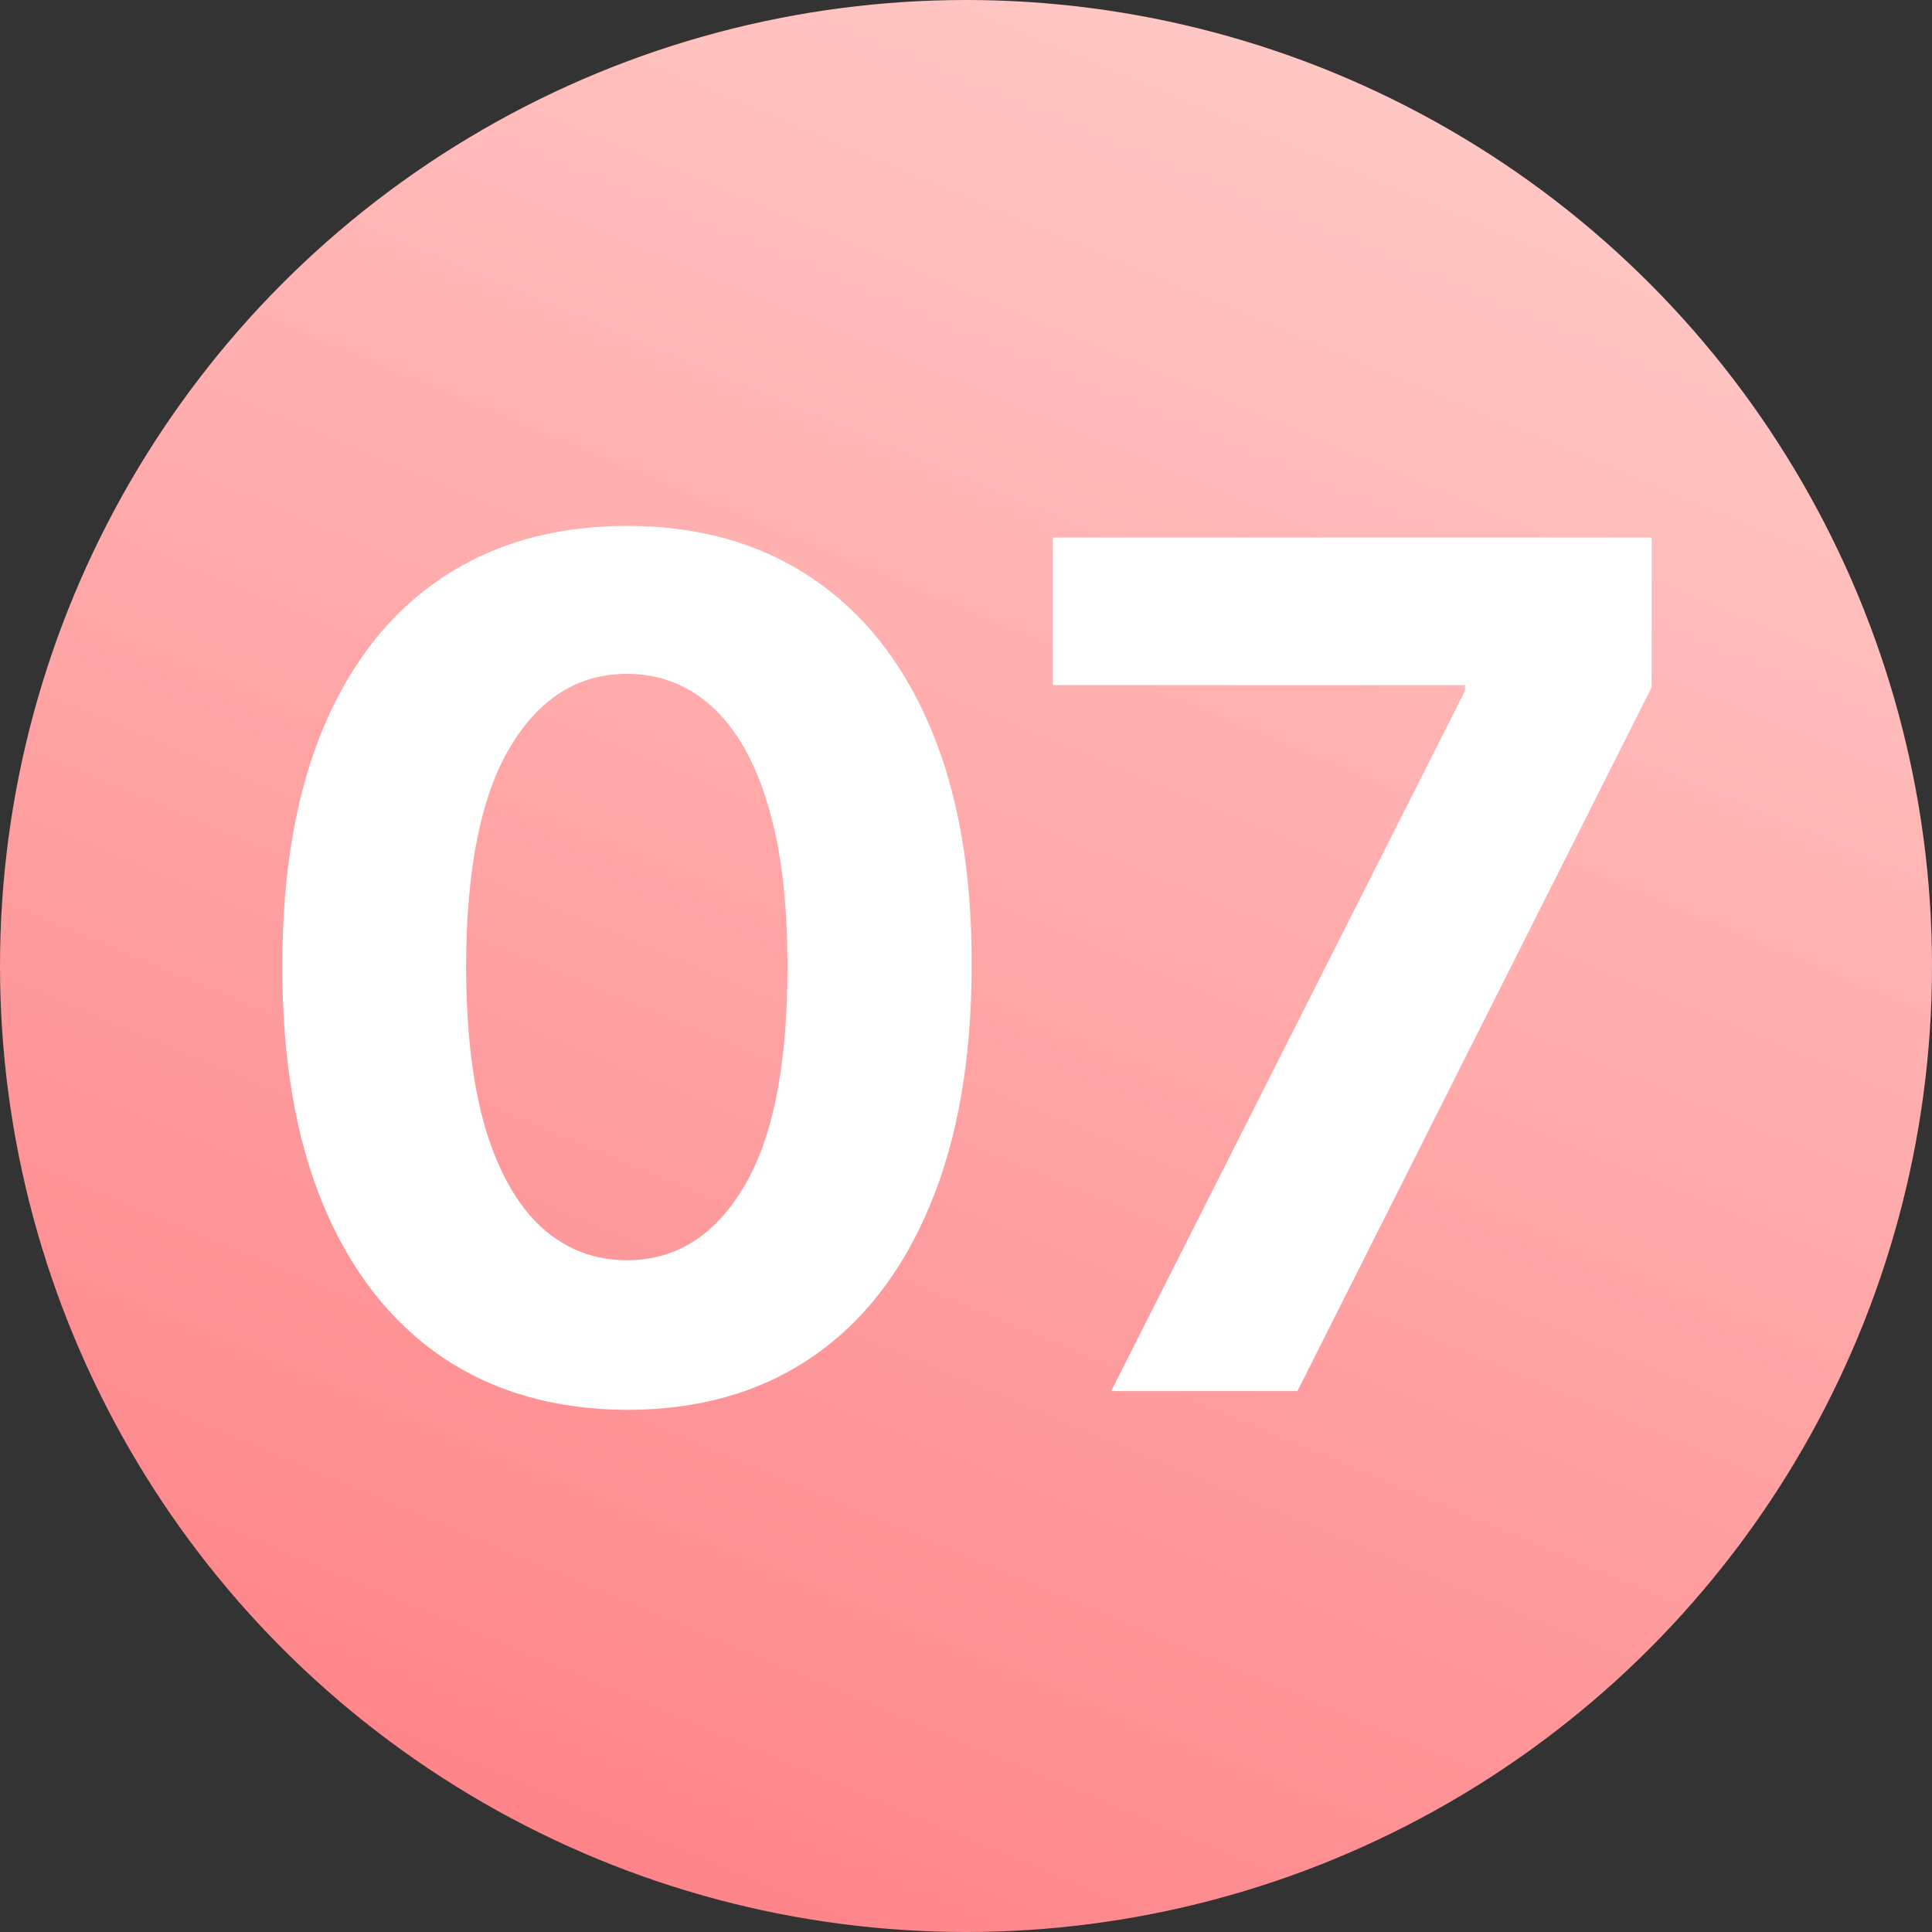 <svg xmlns="http://www.w3.org/2000/svg" width="349" height="349" viewBox="0 0 349 349" fill="none"><rect x="0" y="0" width="349" height="349" fill="#333333" stroke="none"/><circle cx="174.5" cy="174.5" r="174.5" fill="url(#paint0_linear_328_31)"></circle><path d="M113.261 254.678C100.312 254.627 89.17 251.44 79.835 245.116C70.549 238.793 63.398 229.633 58.379 217.638C53.41 205.643 50.951 191.213 51.001 174.349C51.001 157.536 53.485 143.207 58.454 131.362C63.473 119.518 70.625 110.509 79.91 104.335C89.245 98.112 100.362 95 113.261 95C126.159 95 137.251 98.112 146.536 104.335C155.871 110.559 163.049 119.593 168.068 131.438C173.086 143.232 175.571 157.536 175.521 174.349C175.521 191.263 173.011 205.718 167.992 217.713C163.023 229.708 155.897 238.868 146.612 245.192C137.327 251.516 126.21 254.678 113.261 254.678ZM113.261 227.651C122.094 227.651 129.146 223.209 134.416 214.325C139.685 205.442 142.295 192.116 142.245 174.349C142.245 162.655 141.041 152.919 138.631 145.139C136.273 137.36 132.91 131.513 128.543 127.598C124.227 123.683 119.133 121.726 113.261 121.726C104.478 121.726 97.451 126.117 92.181 134.901C86.911 143.684 84.251 156.833 84.201 174.349C84.201 186.194 85.38 196.081 87.739 204.011C90.148 211.891 93.536 217.813 97.903 221.778C102.269 225.693 107.389 227.651 113.261 227.651Z" fill="white"></path><path d="M200.722 251.29L264.638 124.812V123.759H190.182V97.108H298.365V124.135L234.374 251.29H200.722Z" fill="white"></path><defs><linearGradient id="paint0_linear_328_31" x1="159.854" y1="-24.8" x2="1.075" y2="353.893" gradientUnits="userSpaceOnUse"><stop stop-color="#FFC8C5"></stop><stop offset="1" stop-color="#FE7A80"></stop></linearGradient></defs></svg>